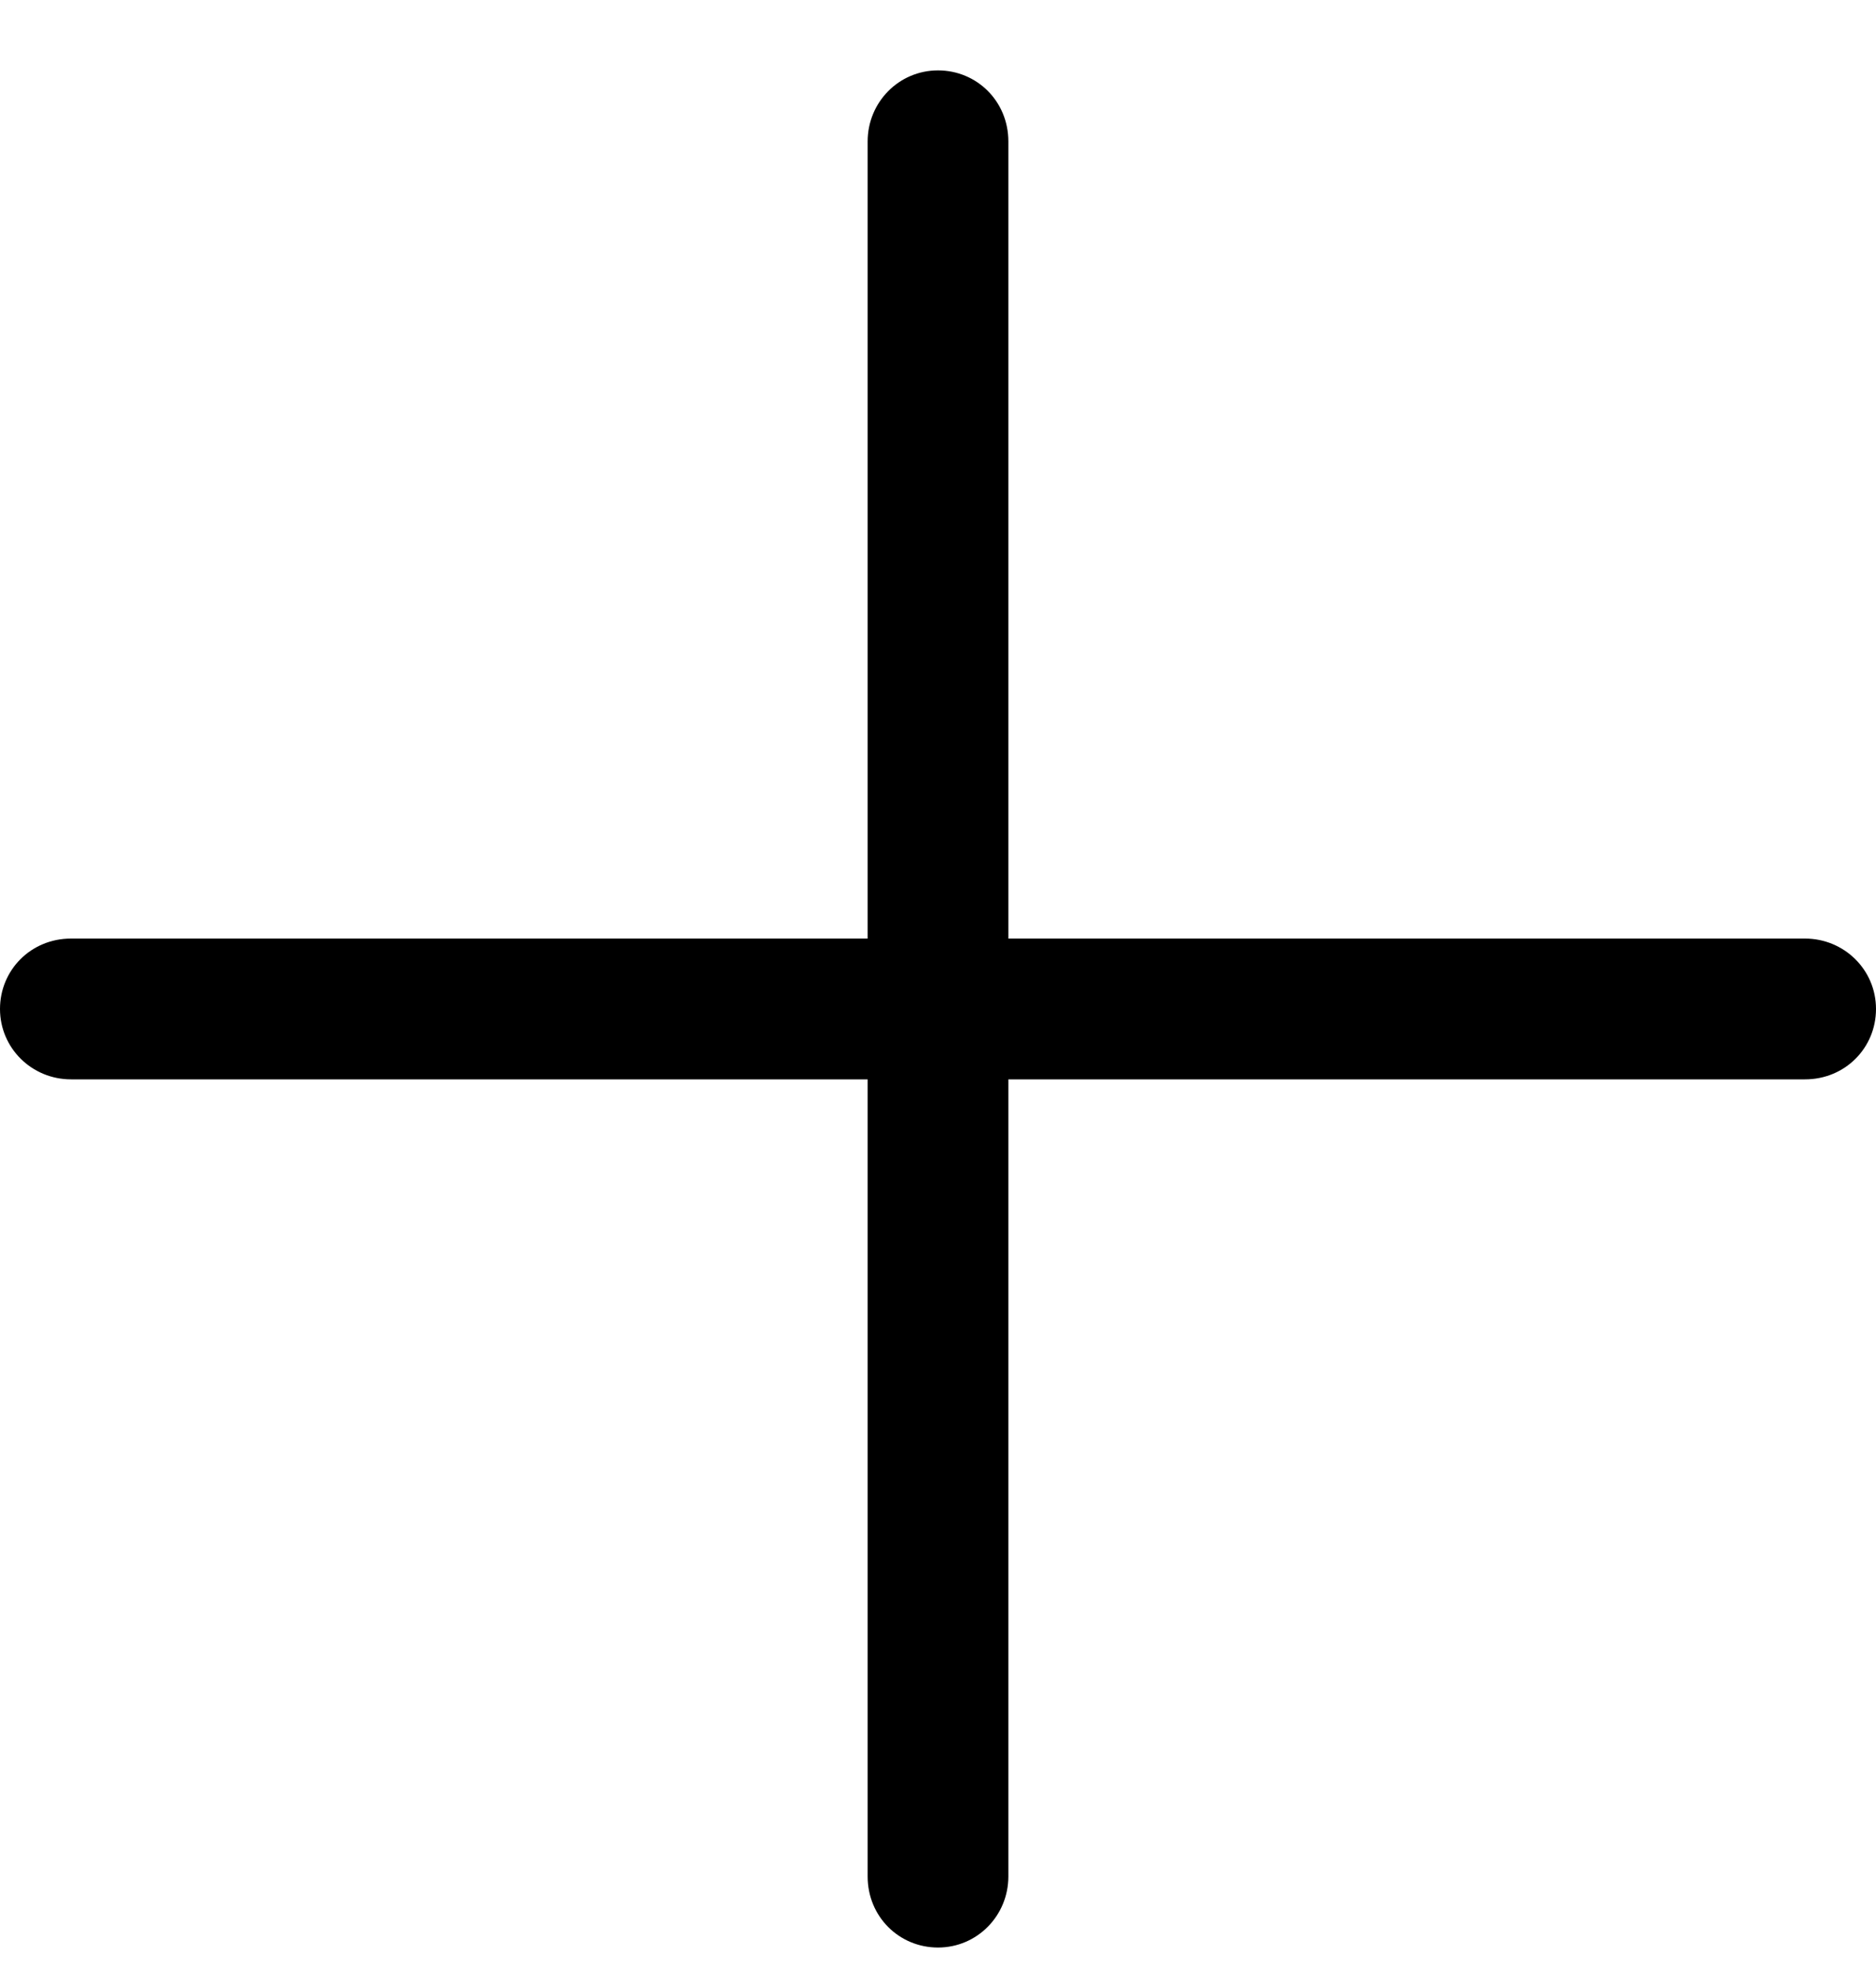 <?xml version="1.0" encoding="UTF-8"?>
<svg width="20px" height="21px" viewBox="0 0 20 21" version="1.1" xmlns="http://www.w3.org/2000/svg" xmlns:xlink="http://www.w3.org/1999/xlink">
    <title>Group 11</title>
    <g id="*-Residential-Features-R4" stroke="none" stroke-width="1" fill="none" fill-rule="evenodd">
        <g id="Virtual-Decorator-R4-Desktop---View-2---Main-Screen" transform="translate(-1340, -199)" fill="#000000">
            <g id="Filters" transform="translate(60, 180)">
                <g id="Group-11" transform="translate(1280, 19.75)">
                    <path d="M19.243,9.25 C19.661,9.25 20,9.583 20,10 L20,10 C20,10.414 19.671,10.75 19.243,10.75 L10.75,10.75 L9.25,10.75 L0.757,10.75 C0.339,10.75 -7.88462313e-15,10.417 -1.77635684e-14,10 L-1.77635684e-14,10 C-2.75741163e-14,9.586 0.329,9.25 0.757,9.25 L9.25,9.25 L10.75,9.25 L19.243,9.25 Z" id="plus-[#1512]"></path>
                    <path d="M19.243,9.25 C19.661,9.25 20,9.583 20,10 L20,10 C20,10.414 19.671,10.75 19.243,10.75 L10.75,10.75 L9.25,10.75 L0.757,10.75 C0.339,10.75 -7.88462313e-15,10.417 -1.77635684e-14,10 L-1.77635684e-14,10 C-2.75741163e-14,9.586 0.329,9.25 0.757,9.25 L9.25,9.25 L10.75,9.25 L19.243,9.25 Z" id="plus-[#1512]" transform="translate(10, 10) rotate(90) translate(-10, -10) "></path>
                </g>
            </g>
        </g>
    </g>
</svg>